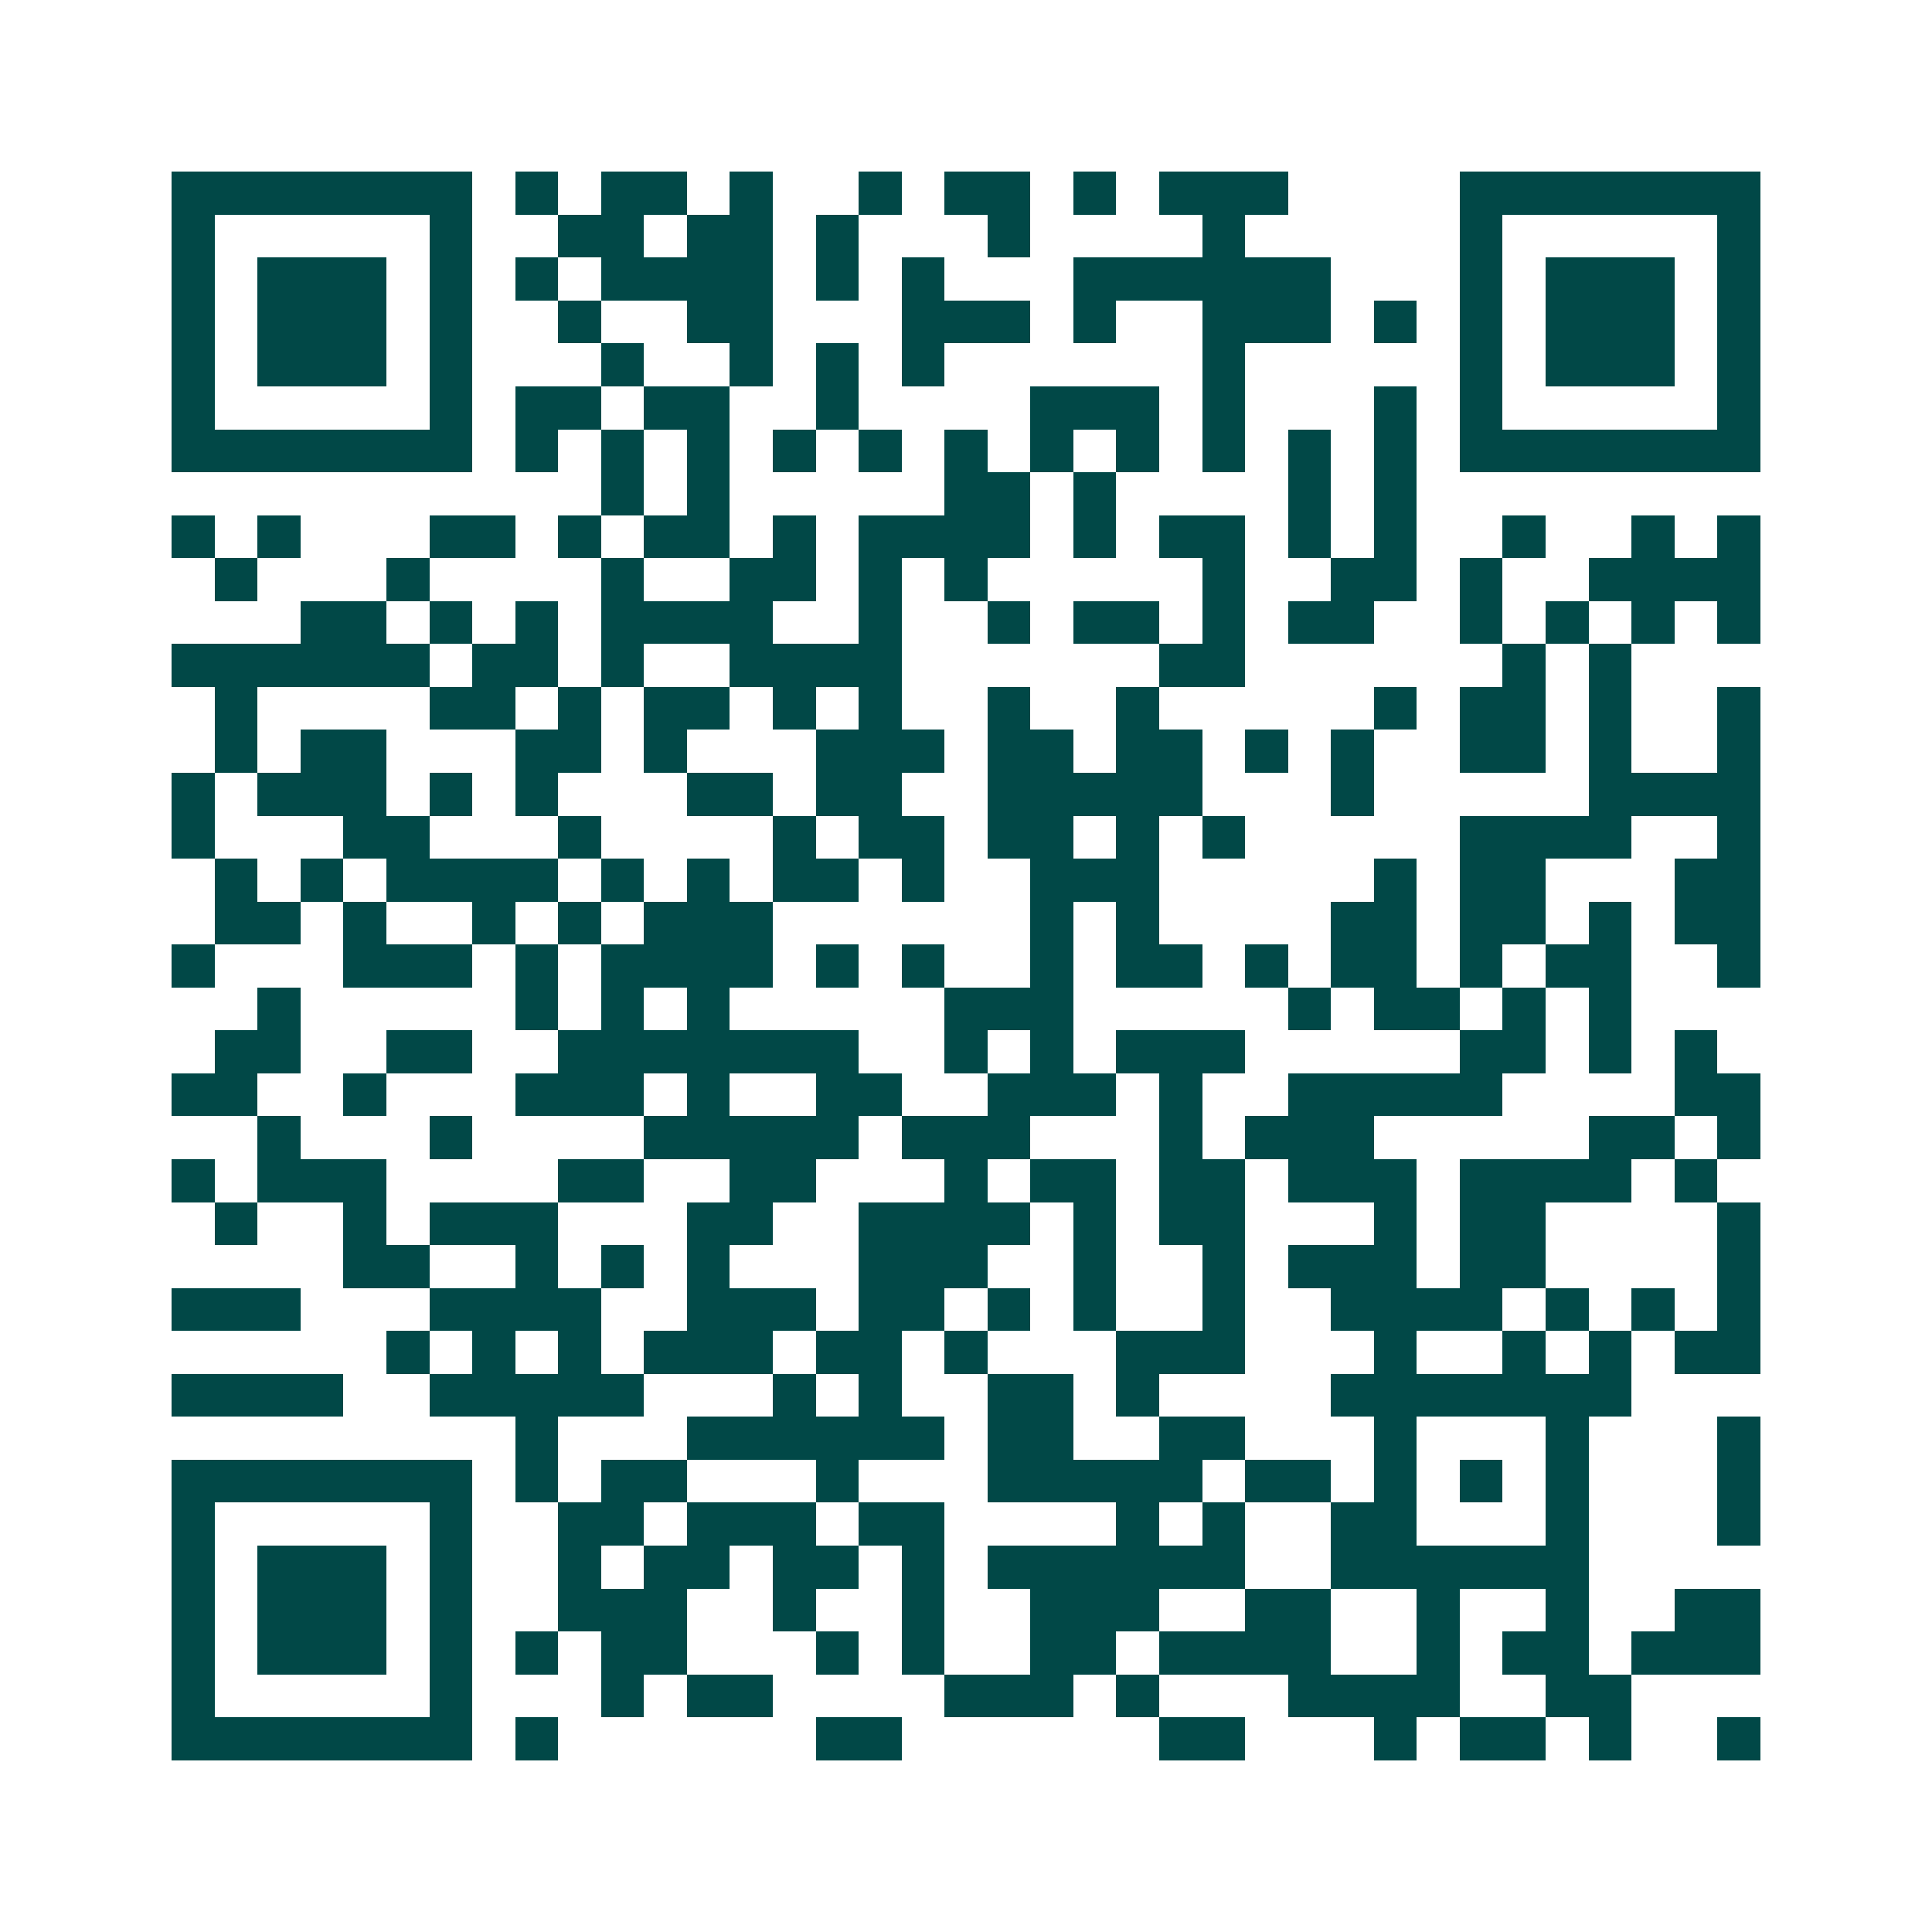 <svg xmlns="http://www.w3.org/2000/svg" width="200" height="200" viewBox="0 0 45 45" shape-rendering="crispEdges"><path fill="#ffffff" d="M0 0h45v45H0z"/><path stroke="#014847" d="M4 4.5h7m1 0h1m1 0h2m1 0h1m2 0h1m1 0h2m1 0h1m1 0h3m4 0h7M4 5.5h1m5 0h1m2 0h2m1 0h2m1 0h1m3 0h1m4 0h1m5 0h1m5 0h1M4 6.5h1m1 0h3m1 0h1m1 0h1m1 0h4m1 0h1m1 0h1m3 0h6m3 0h1m1 0h3m1 0h1M4 7.5h1m1 0h3m1 0h1m2 0h1m2 0h2m3 0h3m1 0h1m2 0h3m1 0h1m1 0h1m1 0h3m1 0h1M4 8.5h1m1 0h3m1 0h1m3 0h1m2 0h1m1 0h1m1 0h1m6 0h1m5 0h1m1 0h3m1 0h1M4 9.5h1m5 0h1m1 0h2m1 0h2m2 0h1m4 0h3m1 0h1m3 0h1m1 0h1m5 0h1M4 10.5h7m1 0h1m1 0h1m1 0h1m1 0h1m1 0h1m1 0h1m1 0h1m1 0h1m1 0h1m1 0h1m1 0h1m1 0h7M14 11.5h1m1 0h1m5 0h2m1 0h1m4 0h1m1 0h1M4 12.5h1m1 0h1m3 0h2m1 0h1m1 0h2m1 0h1m1 0h4m1 0h1m1 0h2m1 0h1m1 0h1m2 0h1m2 0h1m1 0h1M5 13.5h1m3 0h1m4 0h1m2 0h2m1 0h1m1 0h1m5 0h1m2 0h2m1 0h1m2 0h4M7 14.5h2m1 0h1m1 0h1m1 0h4m2 0h1m2 0h1m1 0h2m1 0h1m1 0h2m2 0h1m1 0h1m1 0h1m1 0h1M4 15.5h6m1 0h2m1 0h1m2 0h4m6 0h2m6 0h1m1 0h1M5 16.5h1m4 0h2m1 0h1m1 0h2m1 0h1m1 0h1m2 0h1m2 0h1m5 0h1m1 0h2m1 0h1m2 0h1M5 17.5h1m1 0h2m3 0h2m1 0h1m3 0h3m1 0h2m1 0h2m1 0h1m1 0h1m2 0h2m1 0h1m2 0h1M4 18.5h1m1 0h3m1 0h1m1 0h1m3 0h2m1 0h2m2 0h5m3 0h1m5 0h4M4 19.5h1m3 0h2m3 0h1m4 0h1m1 0h2m1 0h2m1 0h1m1 0h1m5 0h4m2 0h1M5 20.5h1m1 0h1m1 0h4m1 0h1m1 0h1m1 0h2m1 0h1m2 0h3m5 0h1m1 0h2m3 0h2M5 21.5h2m1 0h1m2 0h1m1 0h1m1 0h3m6 0h1m1 0h1m4 0h2m1 0h2m1 0h1m1 0h2M4 22.5h1m3 0h3m1 0h1m1 0h4m1 0h1m1 0h1m2 0h1m1 0h2m1 0h1m1 0h2m1 0h1m1 0h2m2 0h1M6 23.5h1m5 0h1m1 0h1m1 0h1m5 0h3m5 0h1m1 0h2m1 0h1m1 0h1M5 24.5h2m2 0h2m2 0h7m2 0h1m1 0h1m1 0h3m5 0h2m1 0h1m1 0h1M4 25.5h2m2 0h1m3 0h3m1 0h1m2 0h2m2 0h3m1 0h1m2 0h5m4 0h2M6 26.5h1m3 0h1m4 0h5m1 0h3m3 0h1m1 0h3m5 0h2m1 0h1M4 27.5h1m1 0h3m4 0h2m2 0h2m3 0h1m1 0h2m1 0h2m1 0h3m1 0h4m1 0h1M5 28.5h1m2 0h1m1 0h3m3 0h2m2 0h4m1 0h1m1 0h2m3 0h1m1 0h2m4 0h1M8 29.5h2m2 0h1m1 0h1m1 0h1m3 0h3m2 0h1m2 0h1m1 0h3m1 0h2m4 0h1M4 30.5h3m3 0h4m2 0h3m1 0h2m1 0h1m1 0h1m2 0h1m2 0h4m1 0h1m1 0h1m1 0h1M9 31.5h1m1 0h1m1 0h1m1 0h3m1 0h2m1 0h1m3 0h3m3 0h1m2 0h1m1 0h1m1 0h2M4 32.5h4m2 0h5m3 0h1m1 0h1m2 0h2m1 0h1m4 0h7M12 33.5h1m3 0h6m1 0h2m2 0h2m3 0h1m3 0h1m3 0h1M4 34.5h7m1 0h1m1 0h2m3 0h1m3 0h5m1 0h2m1 0h1m1 0h1m1 0h1m3 0h1M4 35.5h1m5 0h1m2 0h2m1 0h3m1 0h2m4 0h1m1 0h1m2 0h2m3 0h1m3 0h1M4 36.5h1m1 0h3m1 0h1m2 0h1m1 0h2m1 0h2m1 0h1m1 0h6m2 0h6M4 37.5h1m1 0h3m1 0h1m2 0h3m2 0h1m2 0h1m2 0h3m2 0h2m2 0h1m2 0h1m2 0h2M4 38.5h1m1 0h3m1 0h1m1 0h1m1 0h2m3 0h1m1 0h1m2 0h2m1 0h4m2 0h1m1 0h2m1 0h3M4 39.5h1m5 0h1m3 0h1m1 0h2m4 0h3m1 0h1m3 0h4m2 0h2M4 40.5h7m1 0h1m6 0h2m6 0h2m3 0h1m1 0h2m1 0h1m2 0h1"/></svg>
